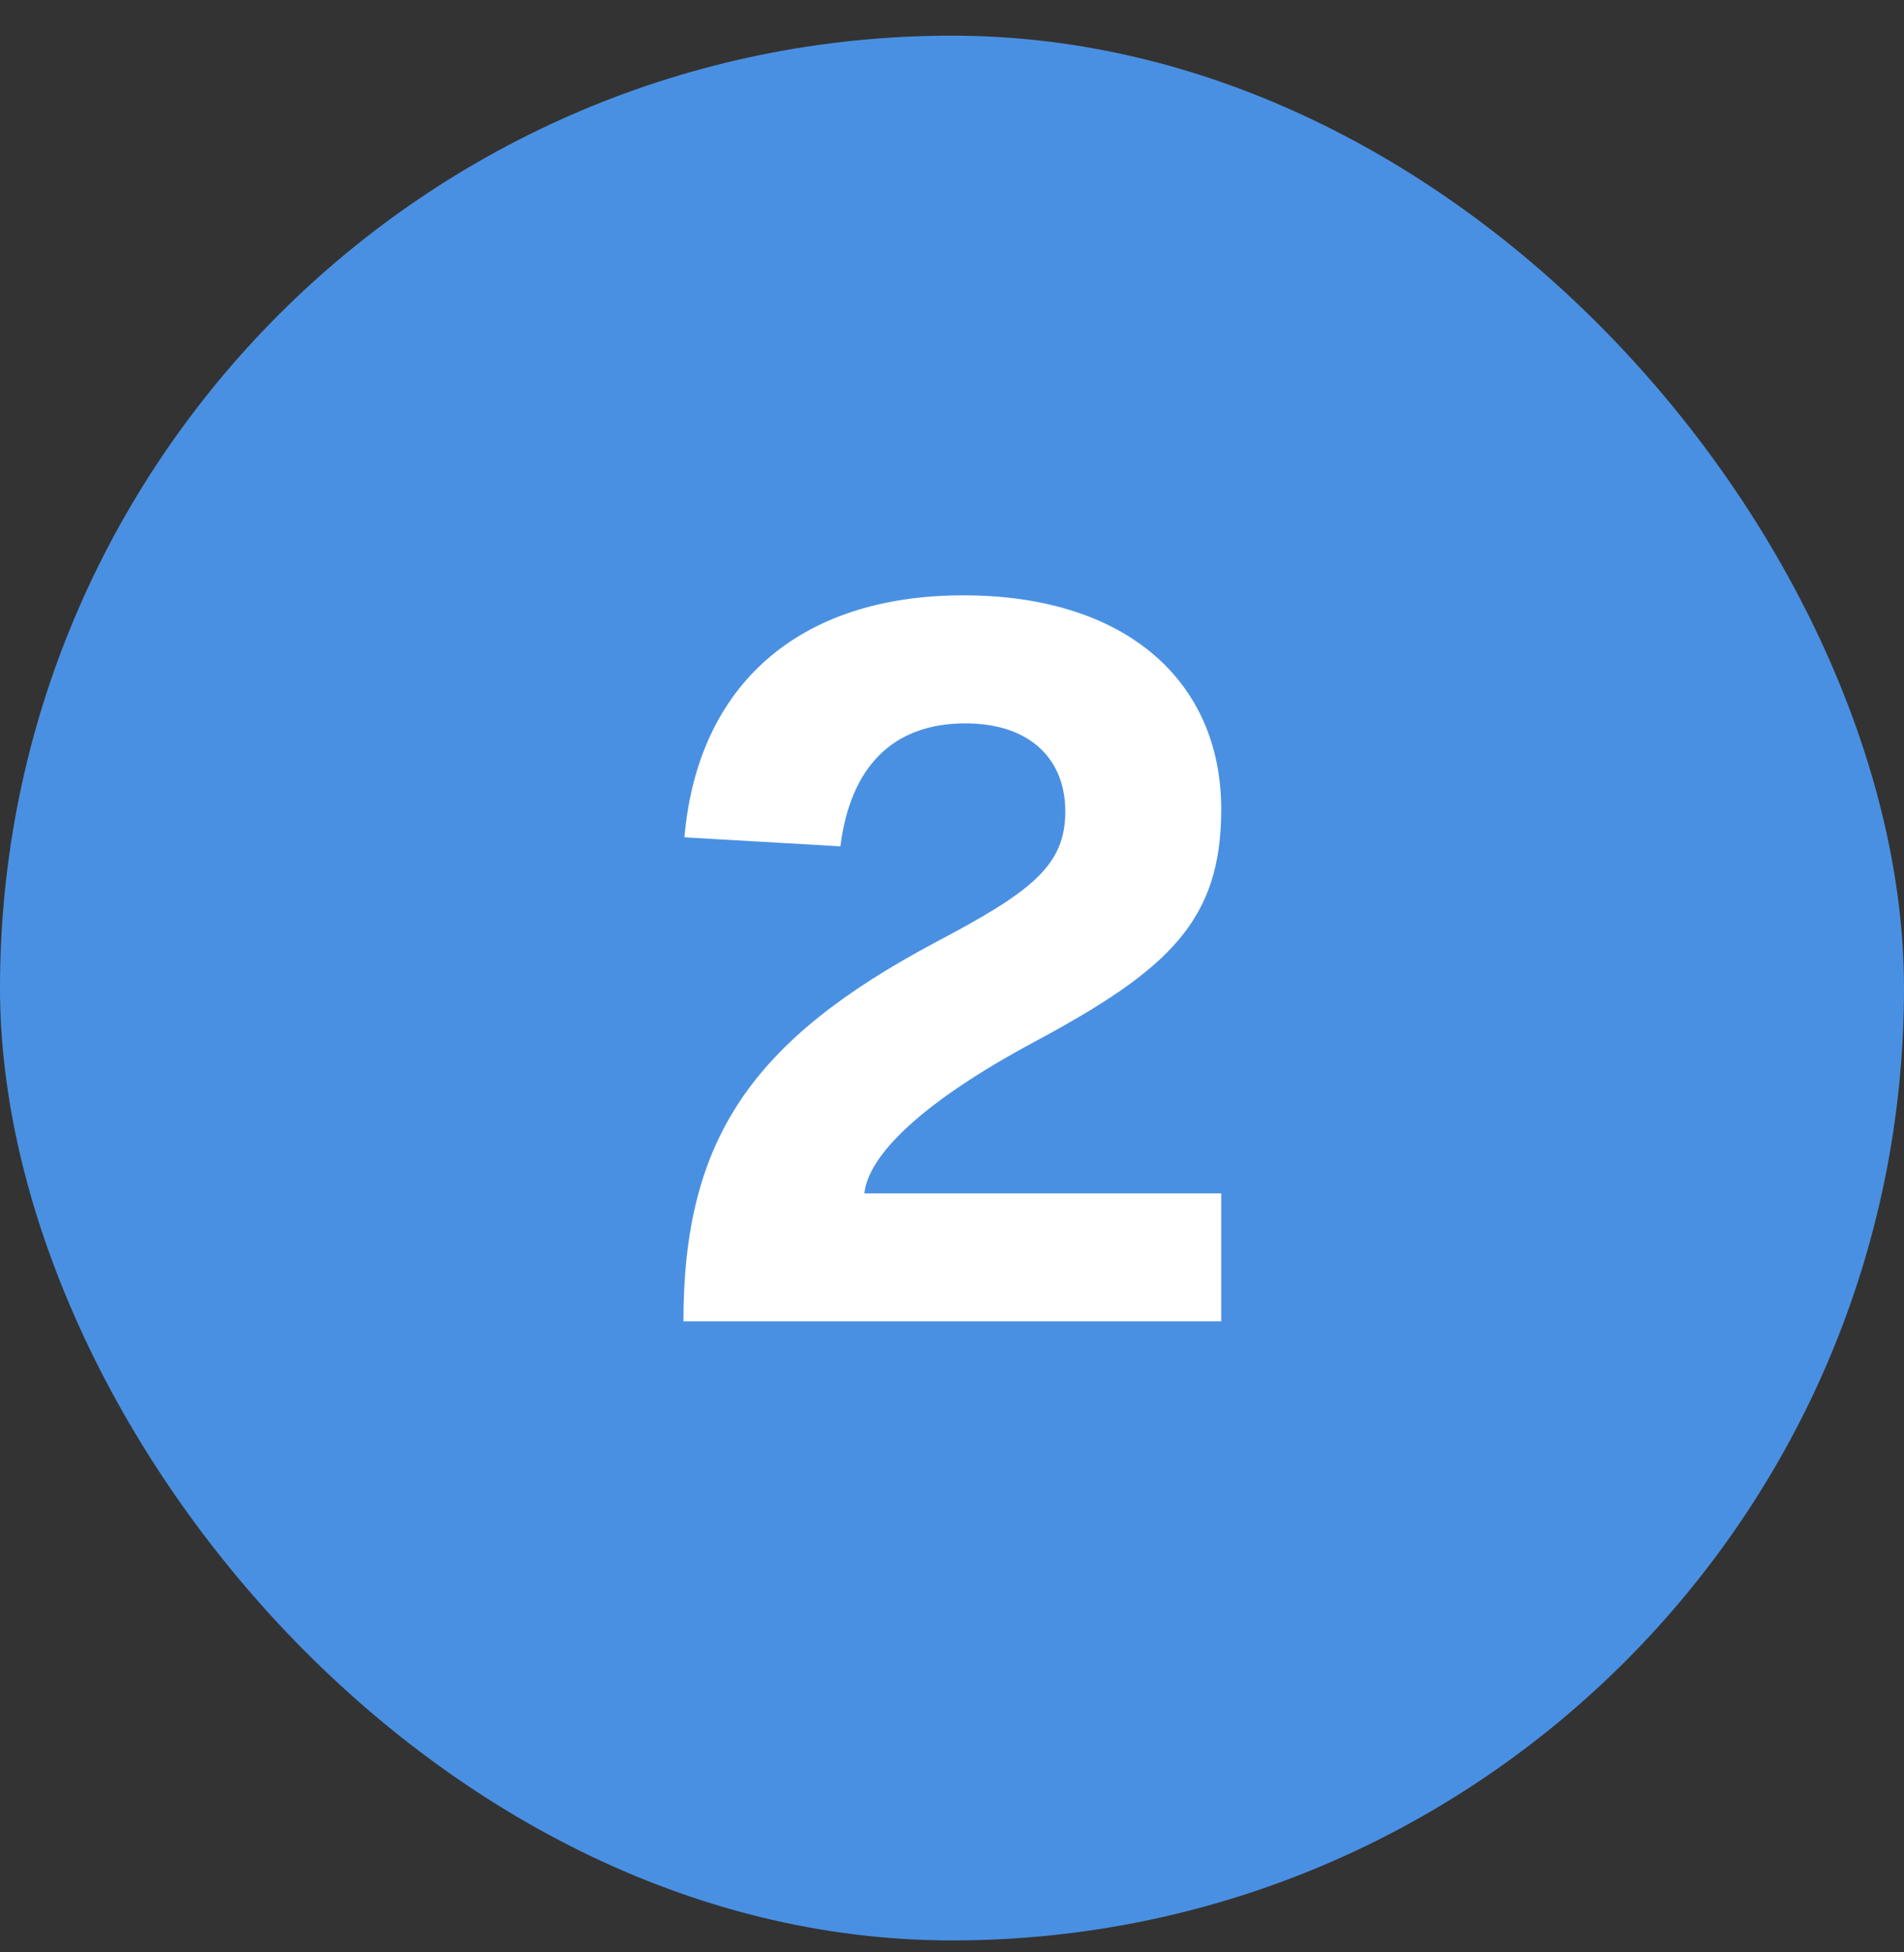 <svg width="40" height="41" viewBox="0 0 40 41" fill="none" xmlns="http://www.w3.org/2000/svg">
<rect x="0" y="0" width="40" height="41" fill="#333333" stroke="none"/>
<rect y="0.749" width="40" height="40" rx="20" fill="#4A90E2"/>
<path d="M14.358 27.748C14.358 23.927 15.786 21.848 19.65 19.79C21.687 18.718 22.38 18.172 22.38 17.038C22.38 15.947 21.645 15.191 20.28 15.191C18.747 15.191 17.865 16.114 17.655 17.773L14.379 17.584C14.652 14.414 16.752 12.502 20.238 12.502C23.661 12.502 25.656 14.309 25.656 16.997C25.656 19.328 24.564 20.357 21.75 21.869C19.356 23.149 18.243 24.262 18.159 25.061H25.656V27.748H14.358Z" fill="white"/>
</svg>
